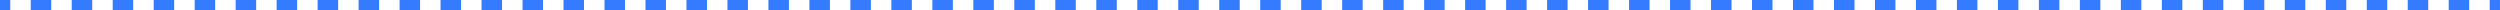 <?xml version="1.0" encoding="UTF-8"?> <svg xmlns="http://www.w3.org/2000/svg" width="1940" height="8" viewBox="0 0 1940 8" fill="none"> <path fill-rule="evenodd" clip-rule="evenodd" d="M7.951 8L6.99367e-07 8L0 0L7.951 0L7.951 8ZM39.753 8L23.852 8L23.852 0L39.753 0L39.753 8ZM71.556 8L55.655 8L55.655 0L71.556 0L71.556 8ZM103.358 8L87.457 8L87.457 0L103.358 0L103.358 8ZM135.161 8L119.26 8L119.26 0L135.161 0L135.161 8ZM166.964 8L151.062 8L151.062 0L166.964 0L166.964 8ZM198.766 8L182.865 8L182.865 0L198.766 0L198.766 8ZM230.569 8L214.668 8L214.668 0L230.569 0L230.569 8ZM262.372 8L246.47 8L246.47 0L262.372 0L262.372 8ZM294.174 8L278.273 8L278.273 0L294.174 0L294.174 8ZM325.977 8L310.075 8L310.075 0L325.977 0L325.977 8ZM357.779 8L341.878 8L341.878 0L357.779 0L357.779 8ZM389.582 8L373.681 8L373.681 0L389.582 0L389.582 8ZM421.385 8L405.483 8L405.483 0L421.385 0L421.385 8ZM453.187 8L437.286 8L437.286 0L453.187 0L453.187 8ZM484.99 8L469.088 8L469.088 0L484.99 0L484.99 8ZM516.792 8L500.891 8L500.891 0L516.792 0L516.792 8ZM548.595 8L532.694 8L532.694 0L548.595 0L548.595 8ZM580.397 8L564.496 8L564.496 0L580.397 0L580.397 8ZM612.2 8L596.299 8L596.299 0L612.2 0L612.2 8ZM644.003 8L628.101 8L628.101 0L644.003 0L644.003 8ZM675.805 8L659.904 8L659.904 0L675.805 0L675.805 8ZM707.608 8L691.706 8L691.706 0L707.608 0L707.608 8ZM739.41 8L723.509 8L723.509 0L739.41 0L739.41 8ZM771.213 8L755.311 8L755.311 0L771.213 0L771.213 8ZM803.015 8L787.114 8L787.114 0L803.015 0L803.015 8ZM834.818 8L818.917 8L818.917 0L834.818 0L834.818 8ZM866.62 8L850.719 8L850.719 0L866.62 0L866.62 8ZM898.423 8L882.522 8L882.522 0L898.423 0L898.423 8ZM930.226 8L914.324 8L914.324 0L930.226 0L930.226 8ZM962.028 8L946.127 8L946.127 0L962.028 0L962.028 8ZM993.831 8L977.929 8L977.929 0L993.831 0L993.831 8ZM1025.63 8L1009.73 8L1009.73 0L1025.63 0L1025.63 8ZM1057.44 8L1041.53 8L1041.53 0L1057.44 0L1057.44 8ZM1089.24 8L1073.34 8L1073.34 0L1089.24 0L1089.24 8ZM1121.04 8L1105.14 8L1105.14 0L1121.04 0L1121.04 8ZM1152.84 8L1136.94 8L1136.94 0L1152.84 0L1152.84 8ZM1184.65 8L1168.74 8L1168.74 0L1184.65 0L1184.65 8ZM1216.45 8L1200.55 8L1200.55 0L1216.45 0L1216.45 8ZM1248.25 8L1232.35 8L1232.35 0L1248.25 0L1248.25 8ZM1280.05 8L1264.15 8L1264.15 0L1280.05 0L1280.05 8ZM1311.86 8L1295.95 8L1295.95 0L1311.86 0L1311.86 8ZM1343.66 8L1327.76 8L1327.76 0L1343.66 0L1343.66 8ZM1375.46 8L1359.56 8L1359.56 0L1375.46 0L1375.46 8ZM1407.26 8L1391.36 8L1391.36 0L1407.26 0L1407.26 8ZM1439.07 8L1423.16 8L1423.16 0L1439.07 0L1439.07 8ZM1470.87 8L1454.97 8L1454.97 0L1470.87 0L1470.87 8ZM1502.67 8L1486.77 8L1486.77 0L1502.67 0L1502.67 8ZM1534.47 8L1518.57 8L1518.57 0L1534.47 0L1534.47 8ZM1566.28 8L1550.38 8L1550.38 0L1566.28 0L1566.28 8ZM1598.08 8L1582.18 8L1582.18 0L1598.08 0L1598.08 8ZM1629.88 8L1613.98 8L1613.98 0L1629.88 0L1629.88 8ZM1661.68 8L1645.78 8L1645.78 0L1661.68 9.88664e-05L1661.68 8ZM1693.49 8L1677.59 8L1677.59 9.74763e-05L1693.49 9.60861e-05L1693.49 8ZM1725.29 8L1709.39 8L1709.39 9.4696e-05L1725.29 9.33059e-05L1725.29 8ZM1757.09 8L1741.19 8L1741.19 9.19157e-05L1757.09 9.05256e-05L1757.09 8ZM1788.89 8L1772.99 8L1772.99 8.91355e-05L1788.89 8.77453e-05L1788.89 8ZM1820.7 8L1804.8 8L1804.8 8.63552e-05L1820.7 8.49651e-05L1820.7 8ZM1852.5 8L1836.6 8L1836.6 8.35749e-05L1852.5 8.21848e-05L1852.5 8ZM1884.3 8L1868.4 8L1868.4 8.07947e-05L1884.3 7.94045e-05L1884.3 8ZM1916.1 8L1900.2 8L1900.2 7.80144e-05L1916.1 7.66243e-05L1916.1 8ZM1939.96 8L1932.01 8L1932.01 7.52341e-05L1939.96 7.45388e-05L1939.96 8Z" fill="#357BFF"></path> </svg> 